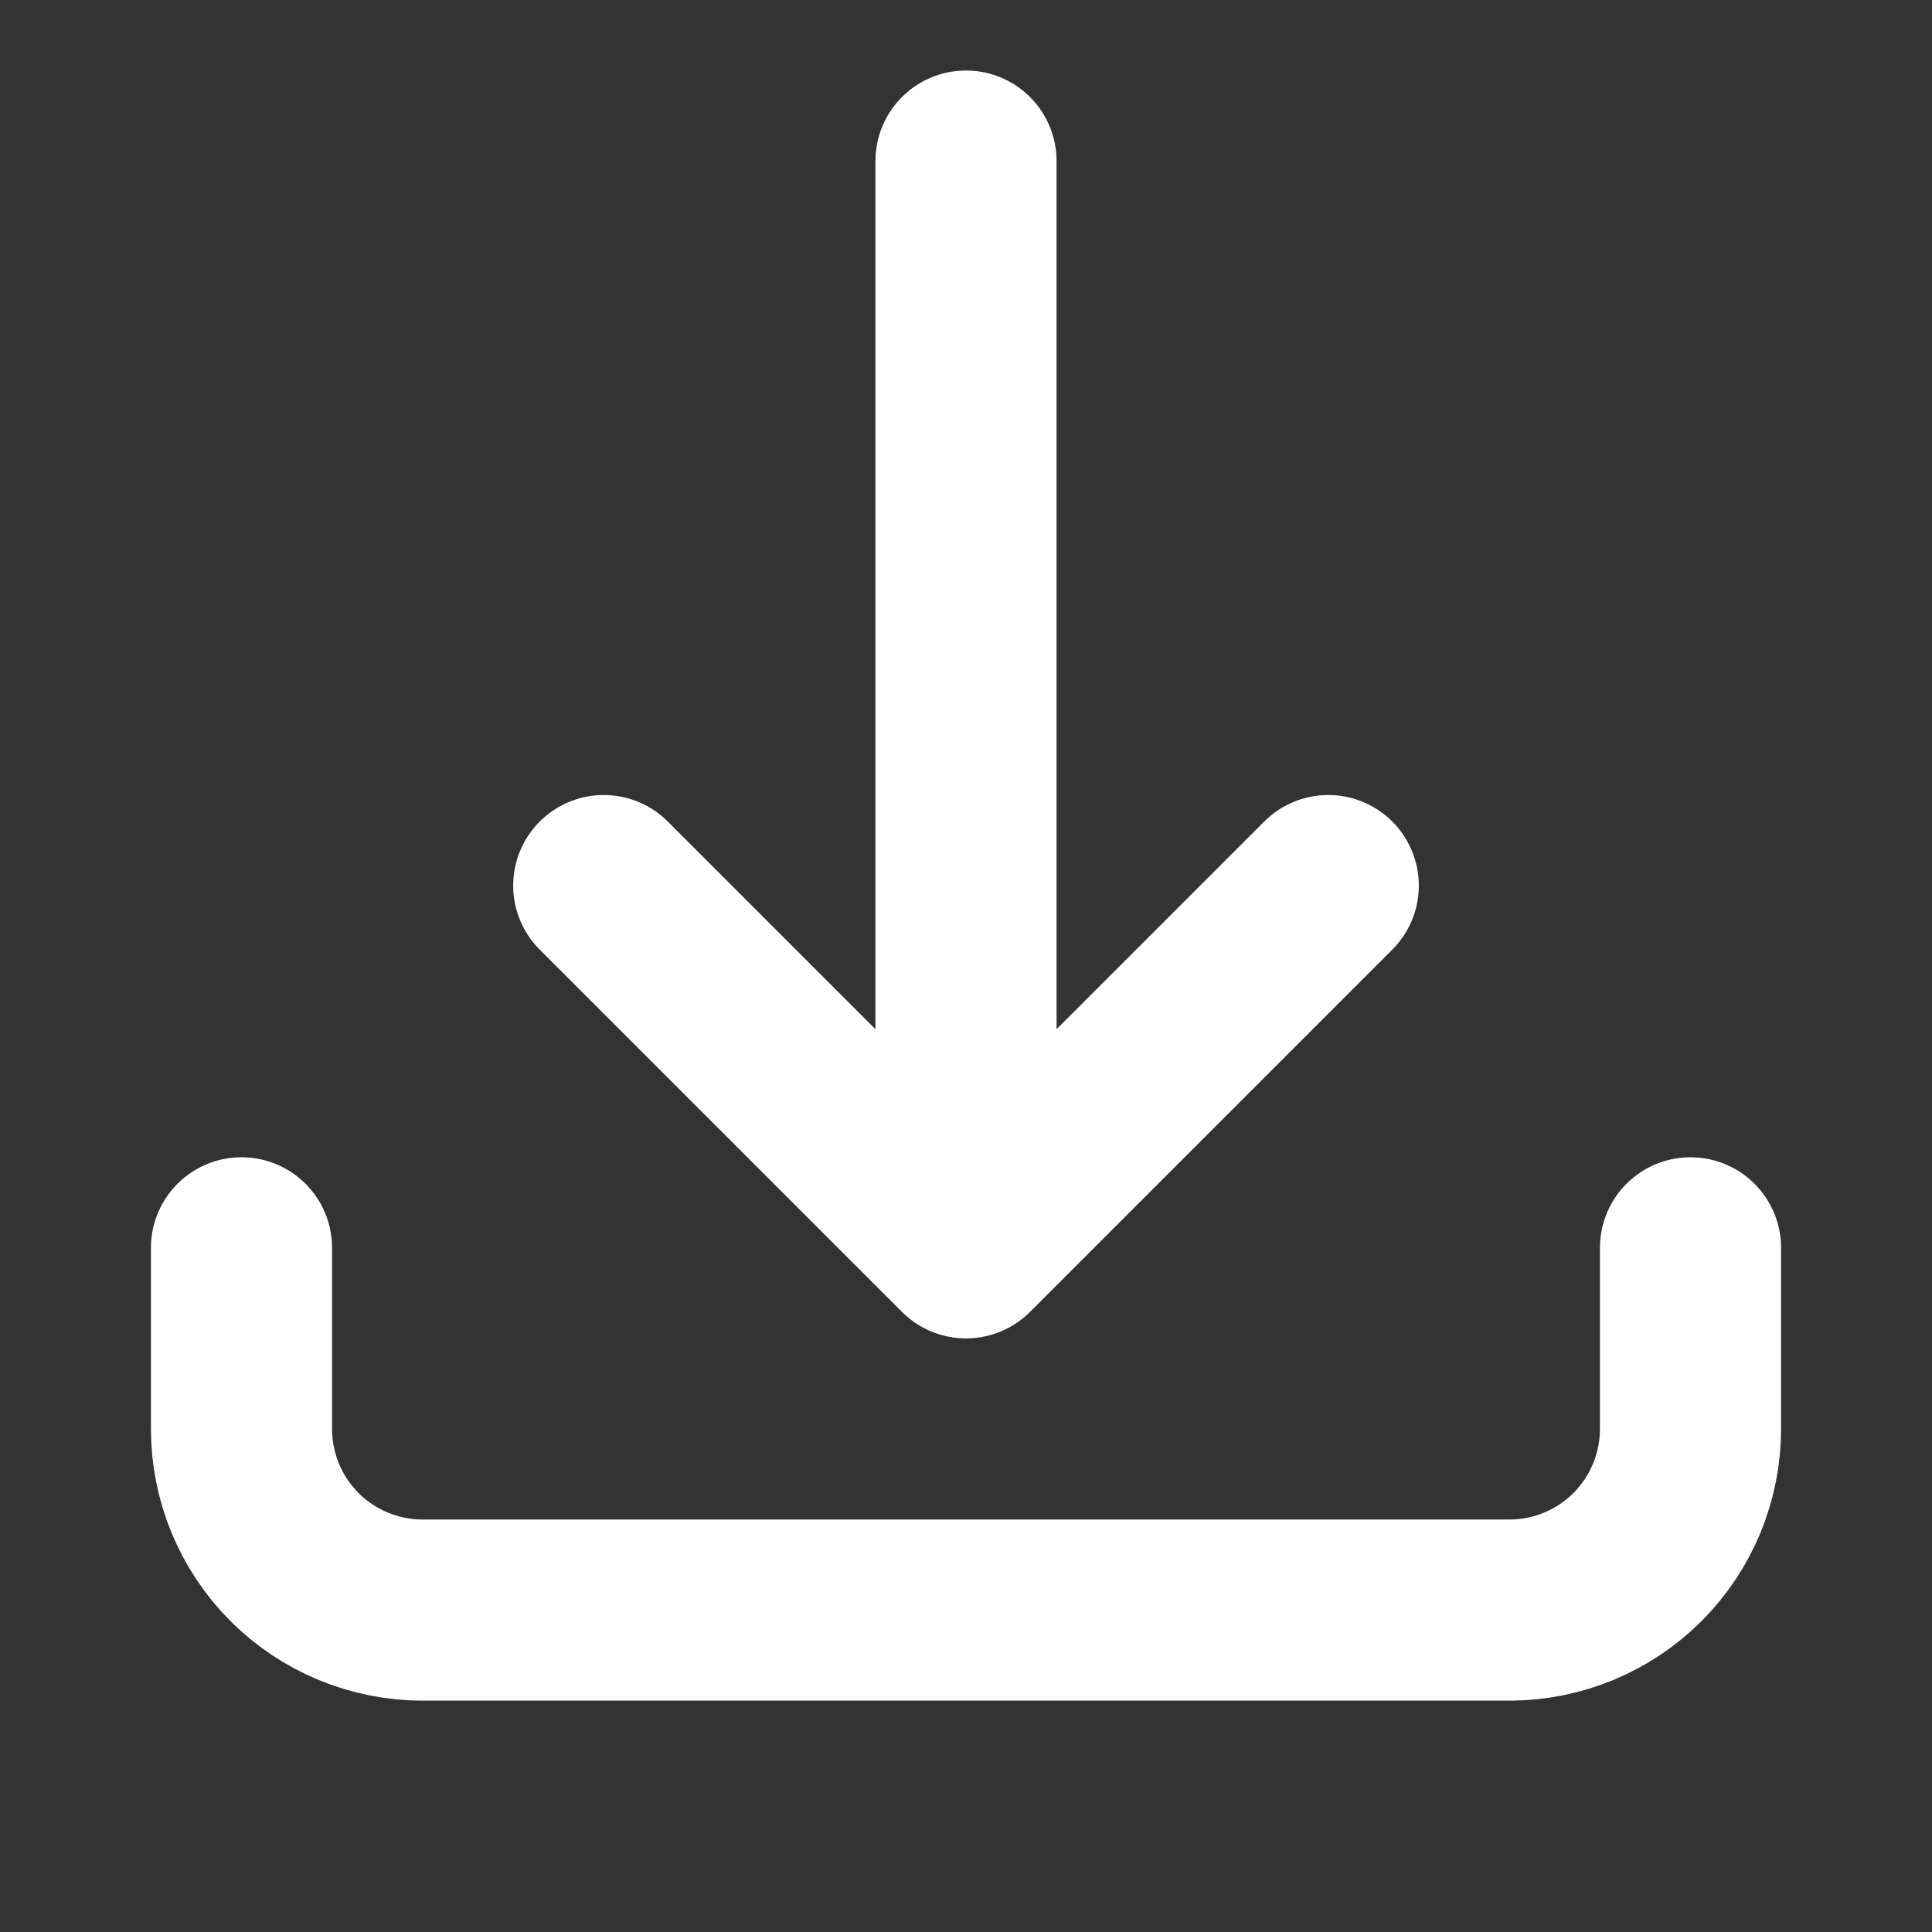 <svg width="16" height="16" viewBox="0 0 16 16" fill="none" xmlns="http://www.w3.org/2000/svg">
<rect x="0" y="0" width="16" height="16" fill="#333333" stroke="none"/>
<path d="M2 10.334V11.834C2 12.232 2.158 12.613 2.439 12.895C2.721 13.176 3.102 13.334 3.5 13.334H12.5C12.898 13.334 13.279 13.176 13.561 12.895C13.842 12.613 14 12.232 14 11.834V10.334M11 7.334L8 10.334M8 10.334L5 7.334M8 10.334V1.334" stroke="white" stroke-width="1.5" stroke-linecap="round" stroke-linejoin="round"/>
</svg>
